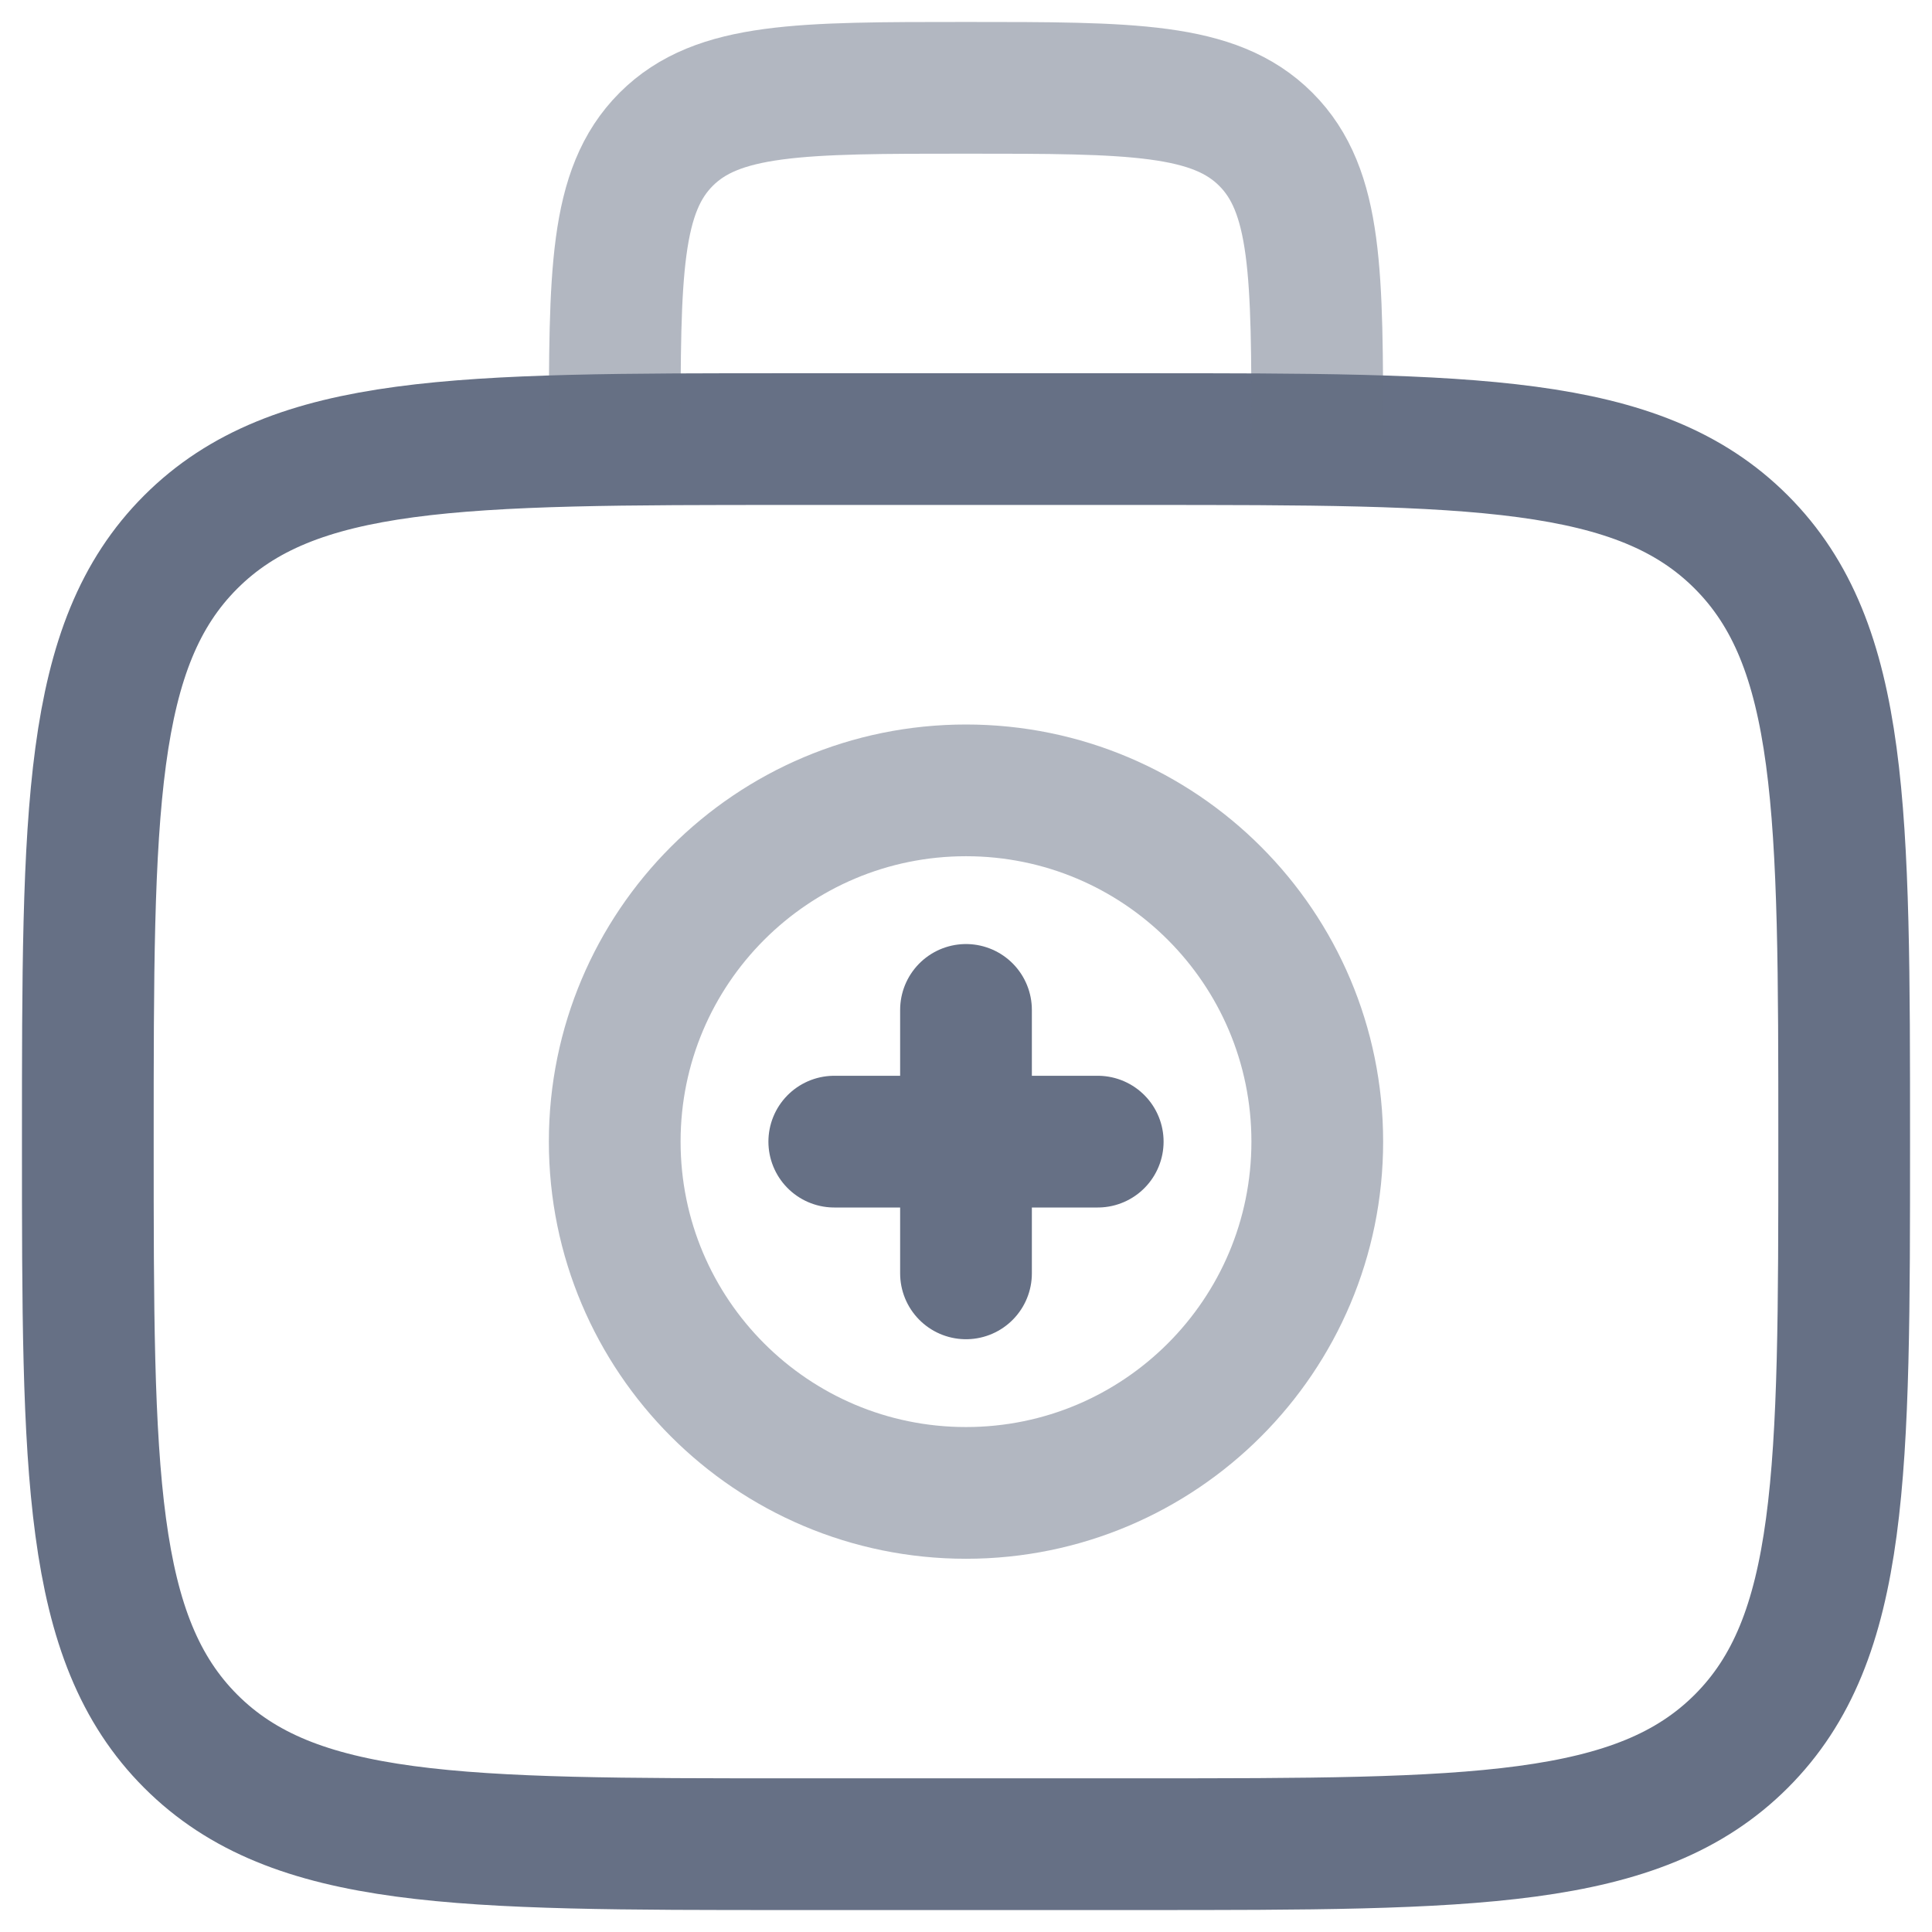 <svg width="44" height="44" viewBox="0 0 44 44" fill="none" xmlns="http://www.w3.org/2000/svg">
<path d="M2 26C2 18.458 2 14.686 4.344 12.344C6.688 10.002 10.458 10 18 10H26C33.542 10 37.314 10 39.656 12.344C41.998 14.688 42 18.458 42 26C42 33.542 42 37.314 39.656 39.656C37.312 41.998 33.542 42 26 42H18C10.458 42 6.686 42 4.344 39.656C2.002 37.312 2 33.542 2 26Z" stroke="#667085" stroke-width="3"/>
<path opacity="0.5" d="M30 10C30 6.228 30 4.344 28.828 3.172C27.656 2 25.772 2 22 2C18.228 2 16.344 2 15.172 3.172C14 4.344 14 6.228 14 10" stroke="#667085" stroke-width="3"/>
<path d="M25 26H19M22 23V29" stroke="#667085" stroke-width="3" stroke-linecap="round"/>
<path opacity="0.5" d="M22 34C26.418 34 30 30.418 30 26C30 21.582 26.418 18 22 18C17.582 18 14 21.582 14 26C14 30.418 17.582 34 22 34Z" stroke="#667085" stroke-width="3"/>
</svg>
